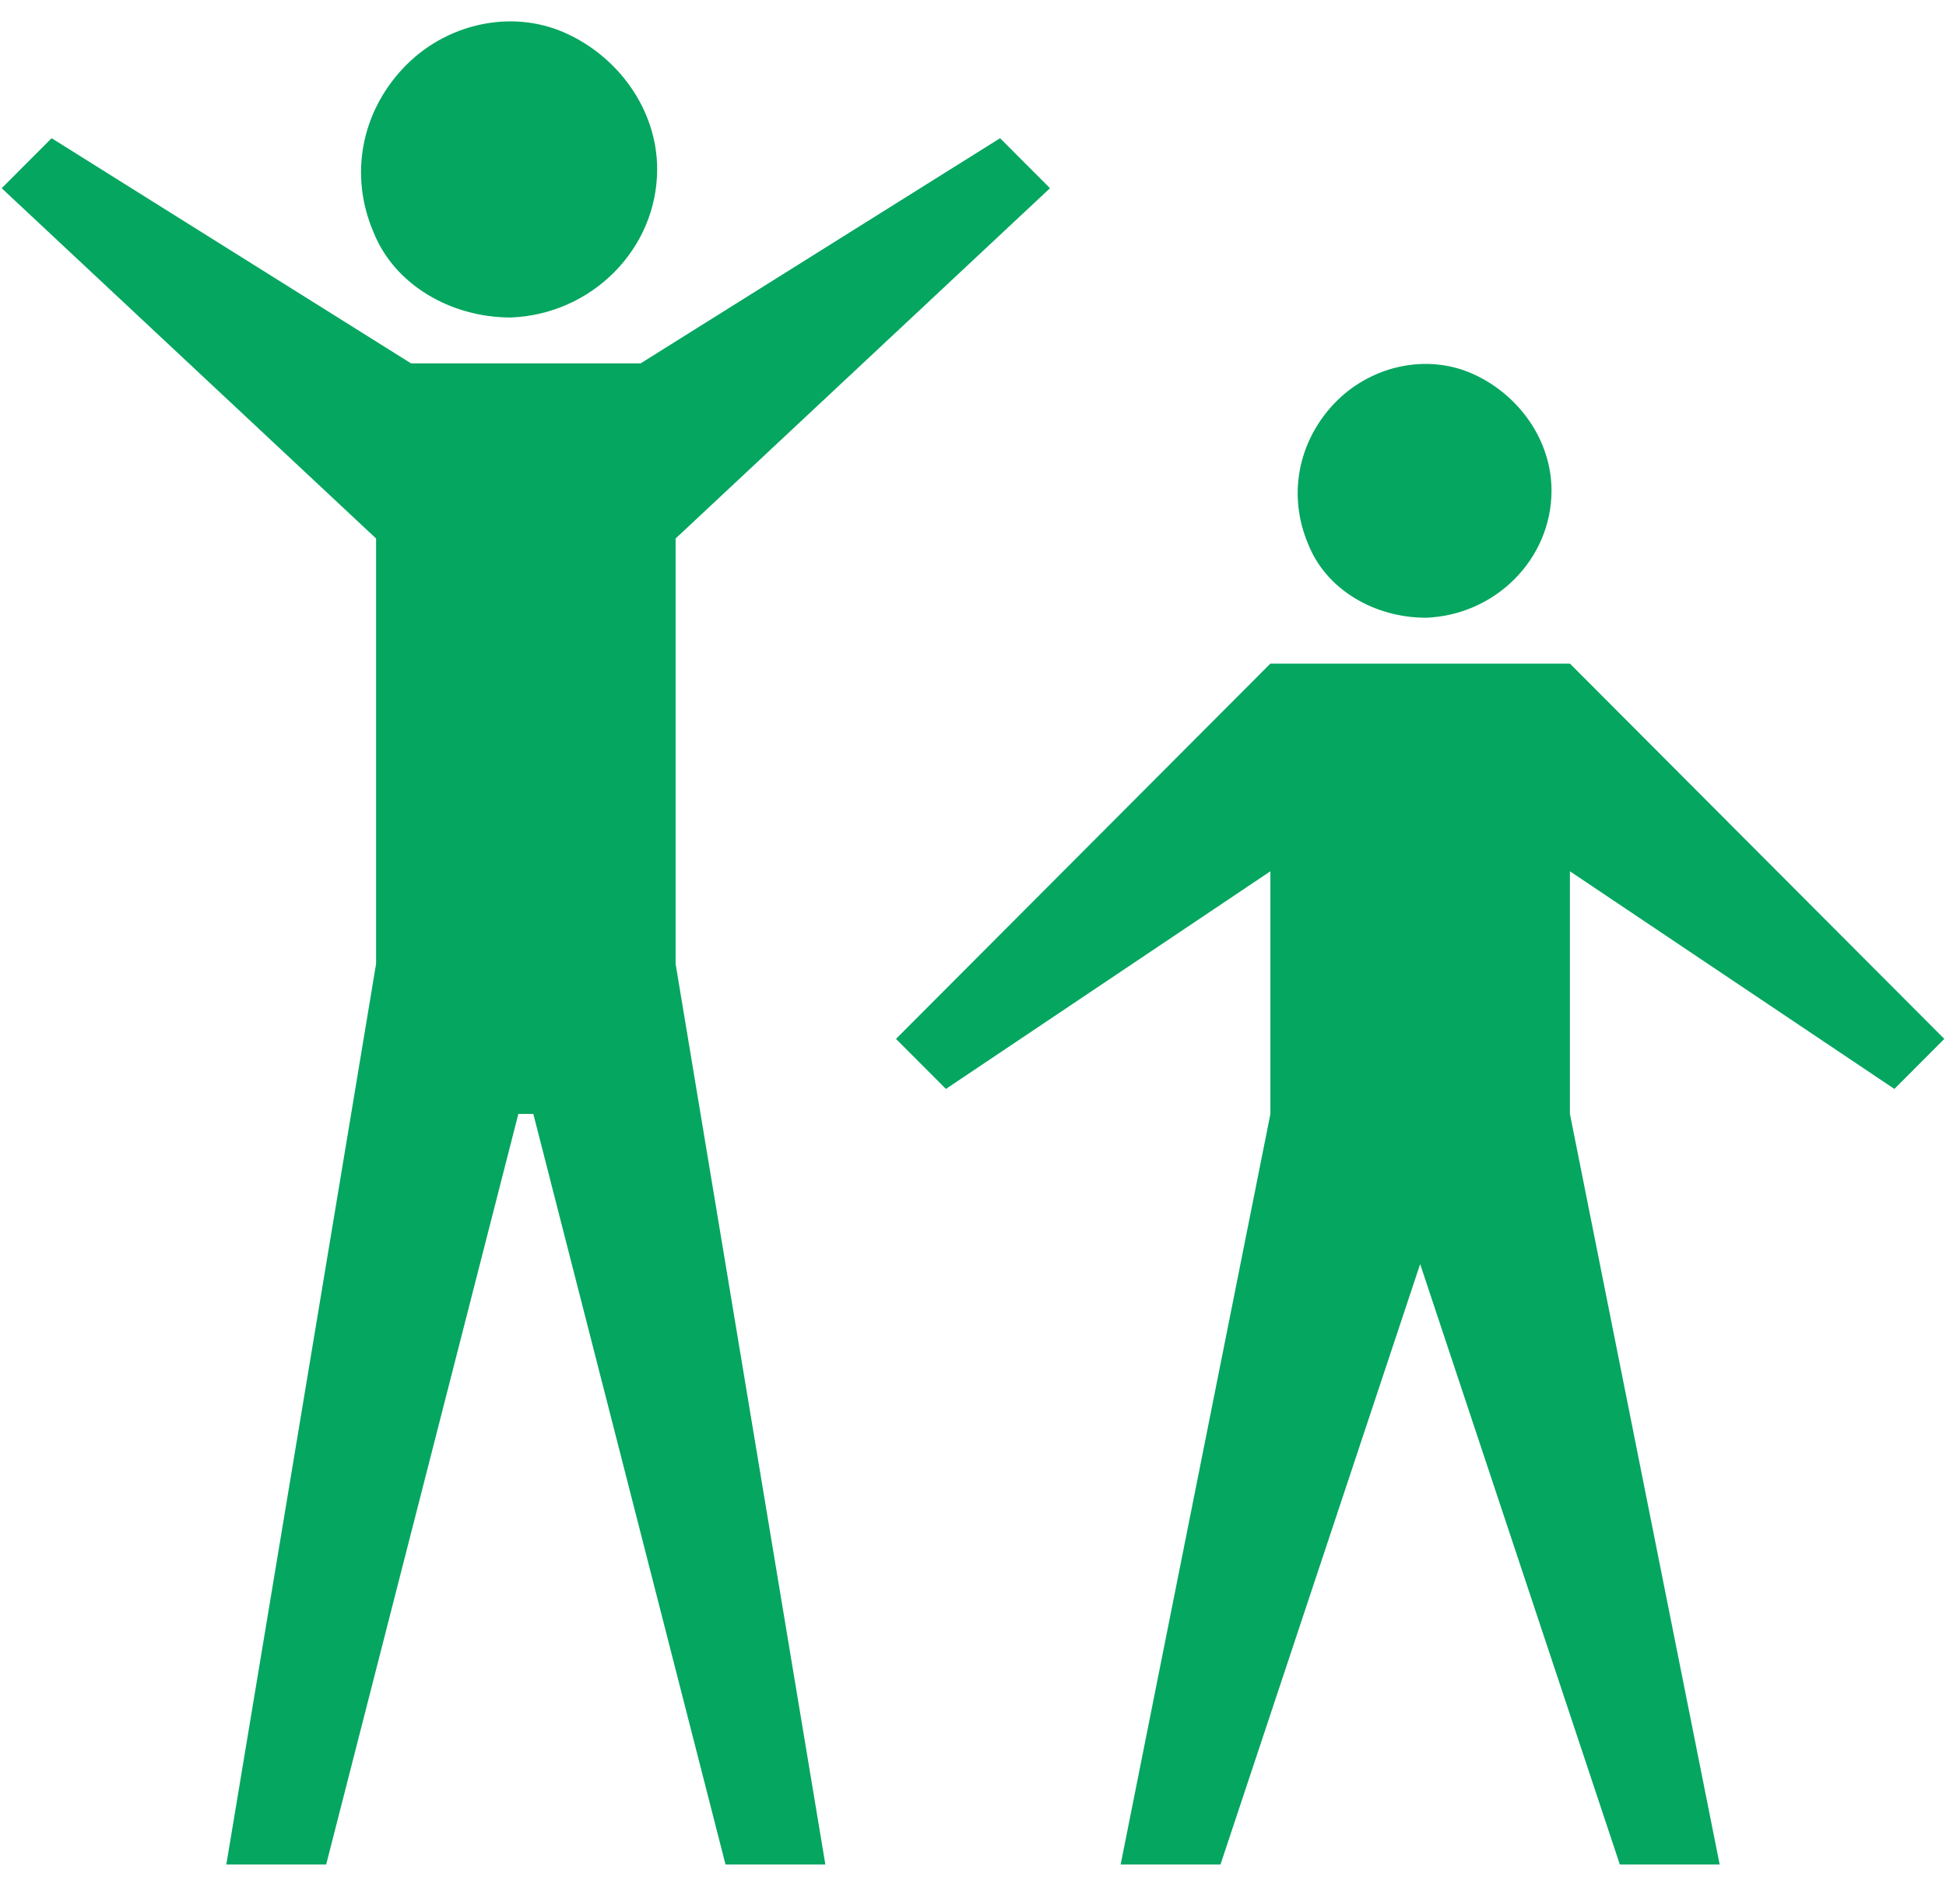 <svg width="46" height="45" viewBox="0 0 46 45" fill="none" xmlns="http://www.w3.org/2000/svg">
<path d="M24.82 4.449L23.64 3.267L15.144 8.589H9.716L1.22 3.267L0.04 4.449L8.89 12.729V22.783L5.35 44.073H7.71L12.253 26.331H12.607L17.15 44.073H19.51L15.97 22.783V12.729L24.82 4.449Z" fill="#05A660"/>
<path d="M12.072 7.505C13.98 7.435 15.534 5.892 15.534 3.998C15.534 2.595 14.616 1.332 13.344 0.771C12.072 0.21 10.518 0.56 9.529 1.613C8.54 2.665 8.257 4.138 8.822 5.471C9.317 6.734 10.659 7.505 12.072 7.505Z" fill="#05A660"/>
<path d="M33.707 14.602C35.343 14.542 36.675 13.219 36.675 11.596C36.675 10.393 35.888 9.311 34.797 8.83C33.707 8.349 32.375 8.649 31.527 9.551C30.68 10.453 30.437 11.716 30.922 12.858C31.346 13.941 32.496 14.602 33.707 14.602Z" fill="#05A660"/>
<path d="M44.78 25.74L45.96 24.557L37.11 15.686H30.03L21.18 24.557L22.36 25.74L30.03 20.595V26.331L26.49 44.073H28.85L33.57 29.88L38.29 44.073H40.65L37.11 26.331V20.595L44.78 25.74Z" fill="#05A660"/>
</svg>
